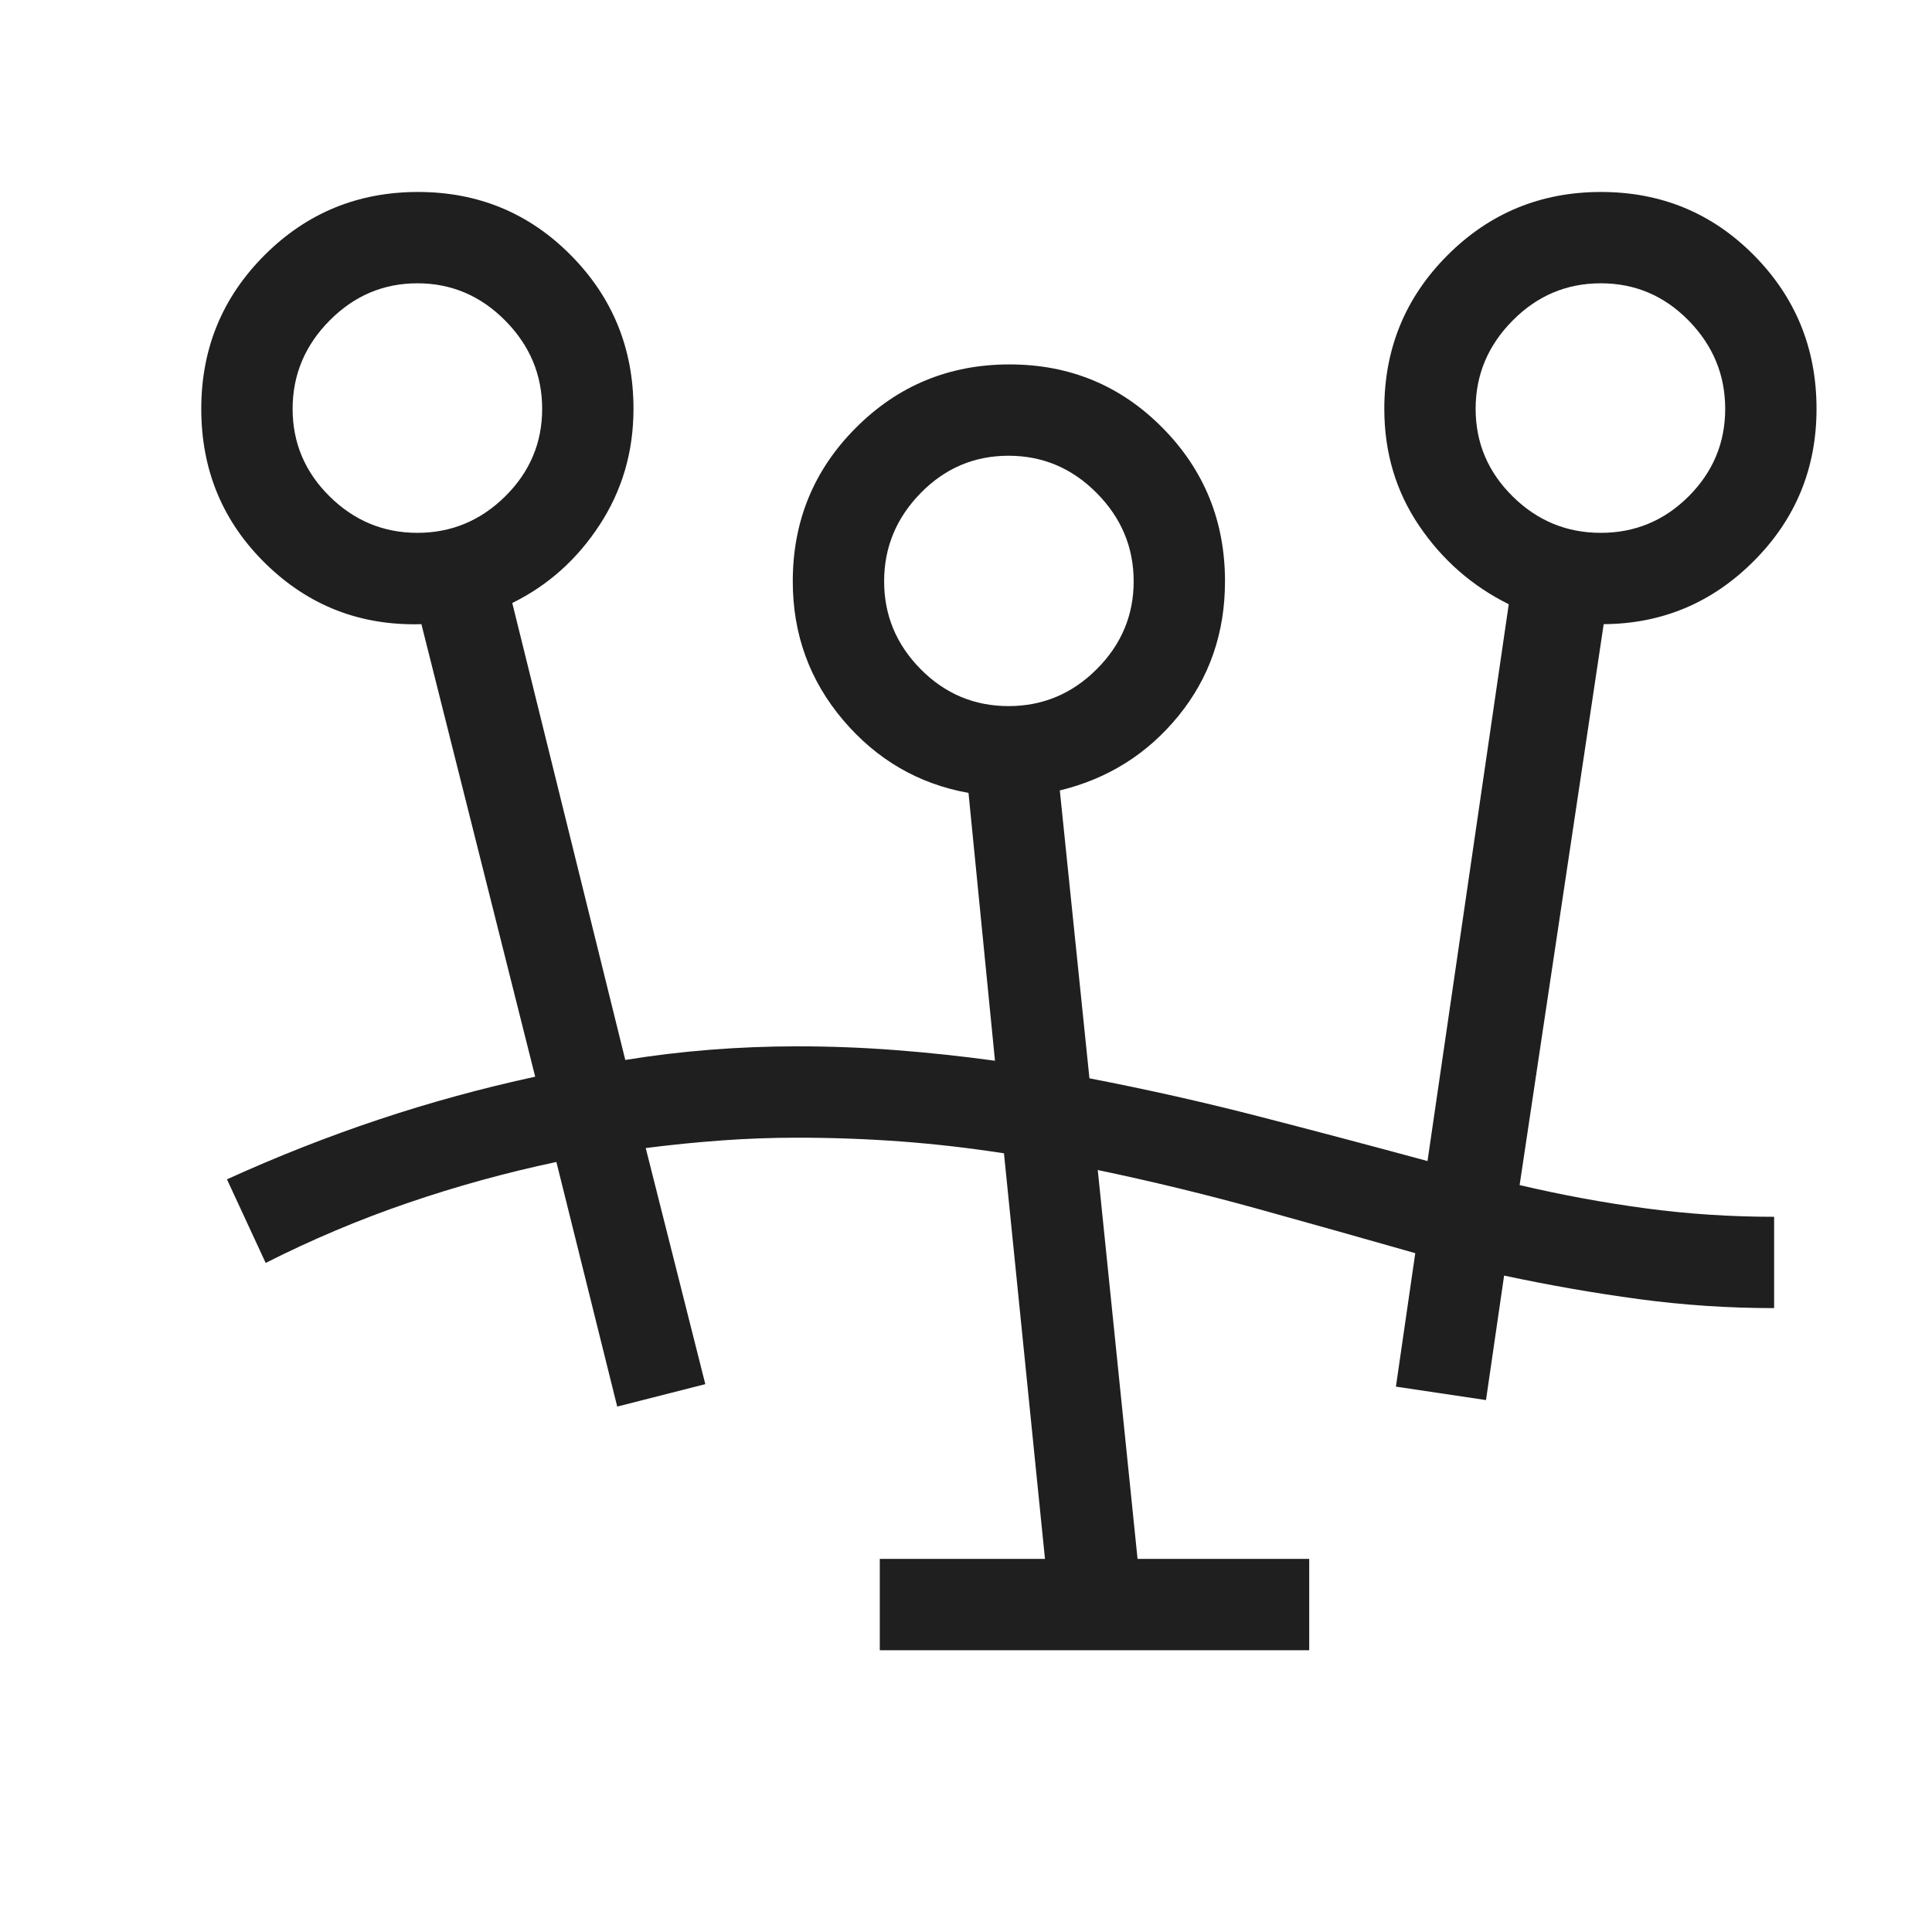 <?xml version="1.0" encoding="UTF-8"?> <svg xmlns="http://www.w3.org/2000/svg" width="74" height="74" viewBox="0 0 74 74" fill="none"><path d="M33.698 63.208V59.71H40.025L38.454 44.175C37.129 43.969 35.815 43.818 34.51 43.721C33.205 43.624 31.877 43.576 30.526 43.576C29.573 43.576 28.607 43.611 27.629 43.682C26.65 43.754 25.685 43.851 24.733 43.973L27.015 53.016L23.641 53.875L21.311 44.506C19.37 44.917 17.471 45.441 15.613 46.078C13.755 46.714 11.943 47.479 10.176 48.373L8.693 45.171C10.615 44.297 12.552 43.534 14.505 42.882C16.457 42.23 18.455 41.683 20.499 41.24L16.141 23.907C13.813 23.975 11.825 23.204 10.179 21.595C8.532 19.986 7.709 18.008 7.709 15.659C7.709 13.352 8.516 11.391 10.13 9.776C11.744 8.161 13.703 7.353 16.009 7.353C18.314 7.353 20.267 8.161 21.865 9.776C23.465 11.391 24.264 13.352 24.264 15.659C24.264 17.3 23.832 18.781 22.968 20.104C22.105 21.426 20.989 22.424 19.621 23.096L23.95 40.599C25.017 40.425 26.1 40.295 27.199 40.208C28.297 40.121 29.412 40.077 30.544 40.077C31.812 40.077 33.072 40.126 34.324 40.223C35.576 40.319 36.838 40.455 38.11 40.629L37.096 30.371C35.182 30.027 33.582 29.098 32.295 27.582C31.009 26.067 30.365 24.294 30.365 22.266C30.365 19.958 31.172 17.996 32.786 16.381C34.4 14.766 36.36 13.958 38.666 13.958C40.971 13.958 42.923 14.766 44.522 16.381C46.121 17.996 46.92 19.958 46.92 22.266C46.92 24.242 46.327 25.959 45.139 27.418C43.951 28.877 42.436 29.829 40.593 30.276L41.728 41.302C43.949 41.731 46.123 42.22 48.252 42.77C50.38 43.319 52.522 43.886 54.677 44.471L57.789 23.143C56.39 22.451 55.245 21.449 54.356 20.137C53.467 18.825 53.022 17.333 53.022 15.659C53.022 13.352 53.829 11.391 55.443 9.776C57.057 8.161 59.017 7.353 61.322 7.353C63.627 7.353 65.58 8.161 67.179 9.776C68.778 11.391 69.577 13.352 69.577 15.659C69.577 17.937 68.779 19.877 67.185 21.479C65.59 23.083 63.67 23.892 61.425 23.907L58.205 45.391C59.817 45.77 61.426 46.067 63.032 46.282C64.637 46.498 66.277 46.606 67.953 46.606V50.104C66.206 50.104 64.479 49.989 62.773 49.759C61.068 49.529 59.348 49.229 57.611 48.858L56.917 53.626L53.467 53.111L54.208 47.999C52.201 47.427 50.191 46.861 48.18 46.303C46.168 45.746 44.124 45.249 42.047 44.815L43.571 59.71H50.146V63.208H33.698ZM38.629 27.045C39.939 27.045 41.066 26.573 42.008 25.63C42.951 24.687 43.422 23.566 43.422 22.266C43.422 20.965 42.951 19.838 42.008 18.886C41.066 17.933 39.939 17.456 38.629 17.456C37.318 17.456 36.196 17.933 35.263 18.886C34.331 19.838 33.864 20.965 33.864 22.266C33.864 23.566 34.331 24.687 35.263 25.63C36.196 26.573 37.318 27.045 38.629 27.045ZM15.987 20.409C17.287 20.409 18.409 19.943 19.352 19.01C20.295 18.077 20.766 16.96 20.766 15.659C20.766 14.359 20.295 13.233 19.352 12.28C18.409 11.327 17.287 10.851 15.987 10.851C14.686 10.851 13.565 11.327 12.621 12.28C11.679 13.233 11.208 14.359 11.208 15.659C11.208 16.96 11.679 18.077 12.621 19.01C13.565 19.943 14.686 20.409 15.987 20.409ZM61.314 20.409C62.625 20.409 63.746 19.943 64.68 19.01C65.612 18.077 66.079 16.96 66.079 15.659C66.079 14.359 65.612 13.233 64.68 12.28C63.746 11.327 62.625 10.851 61.314 10.851C60.004 10.851 58.877 11.327 57.935 12.28C56.992 13.233 56.52 14.359 56.52 15.659C56.52 16.96 56.992 18.077 57.935 19.01C58.877 19.943 60.004 20.409 61.314 20.409Z" fill="#1F1F1F"></path></svg> 